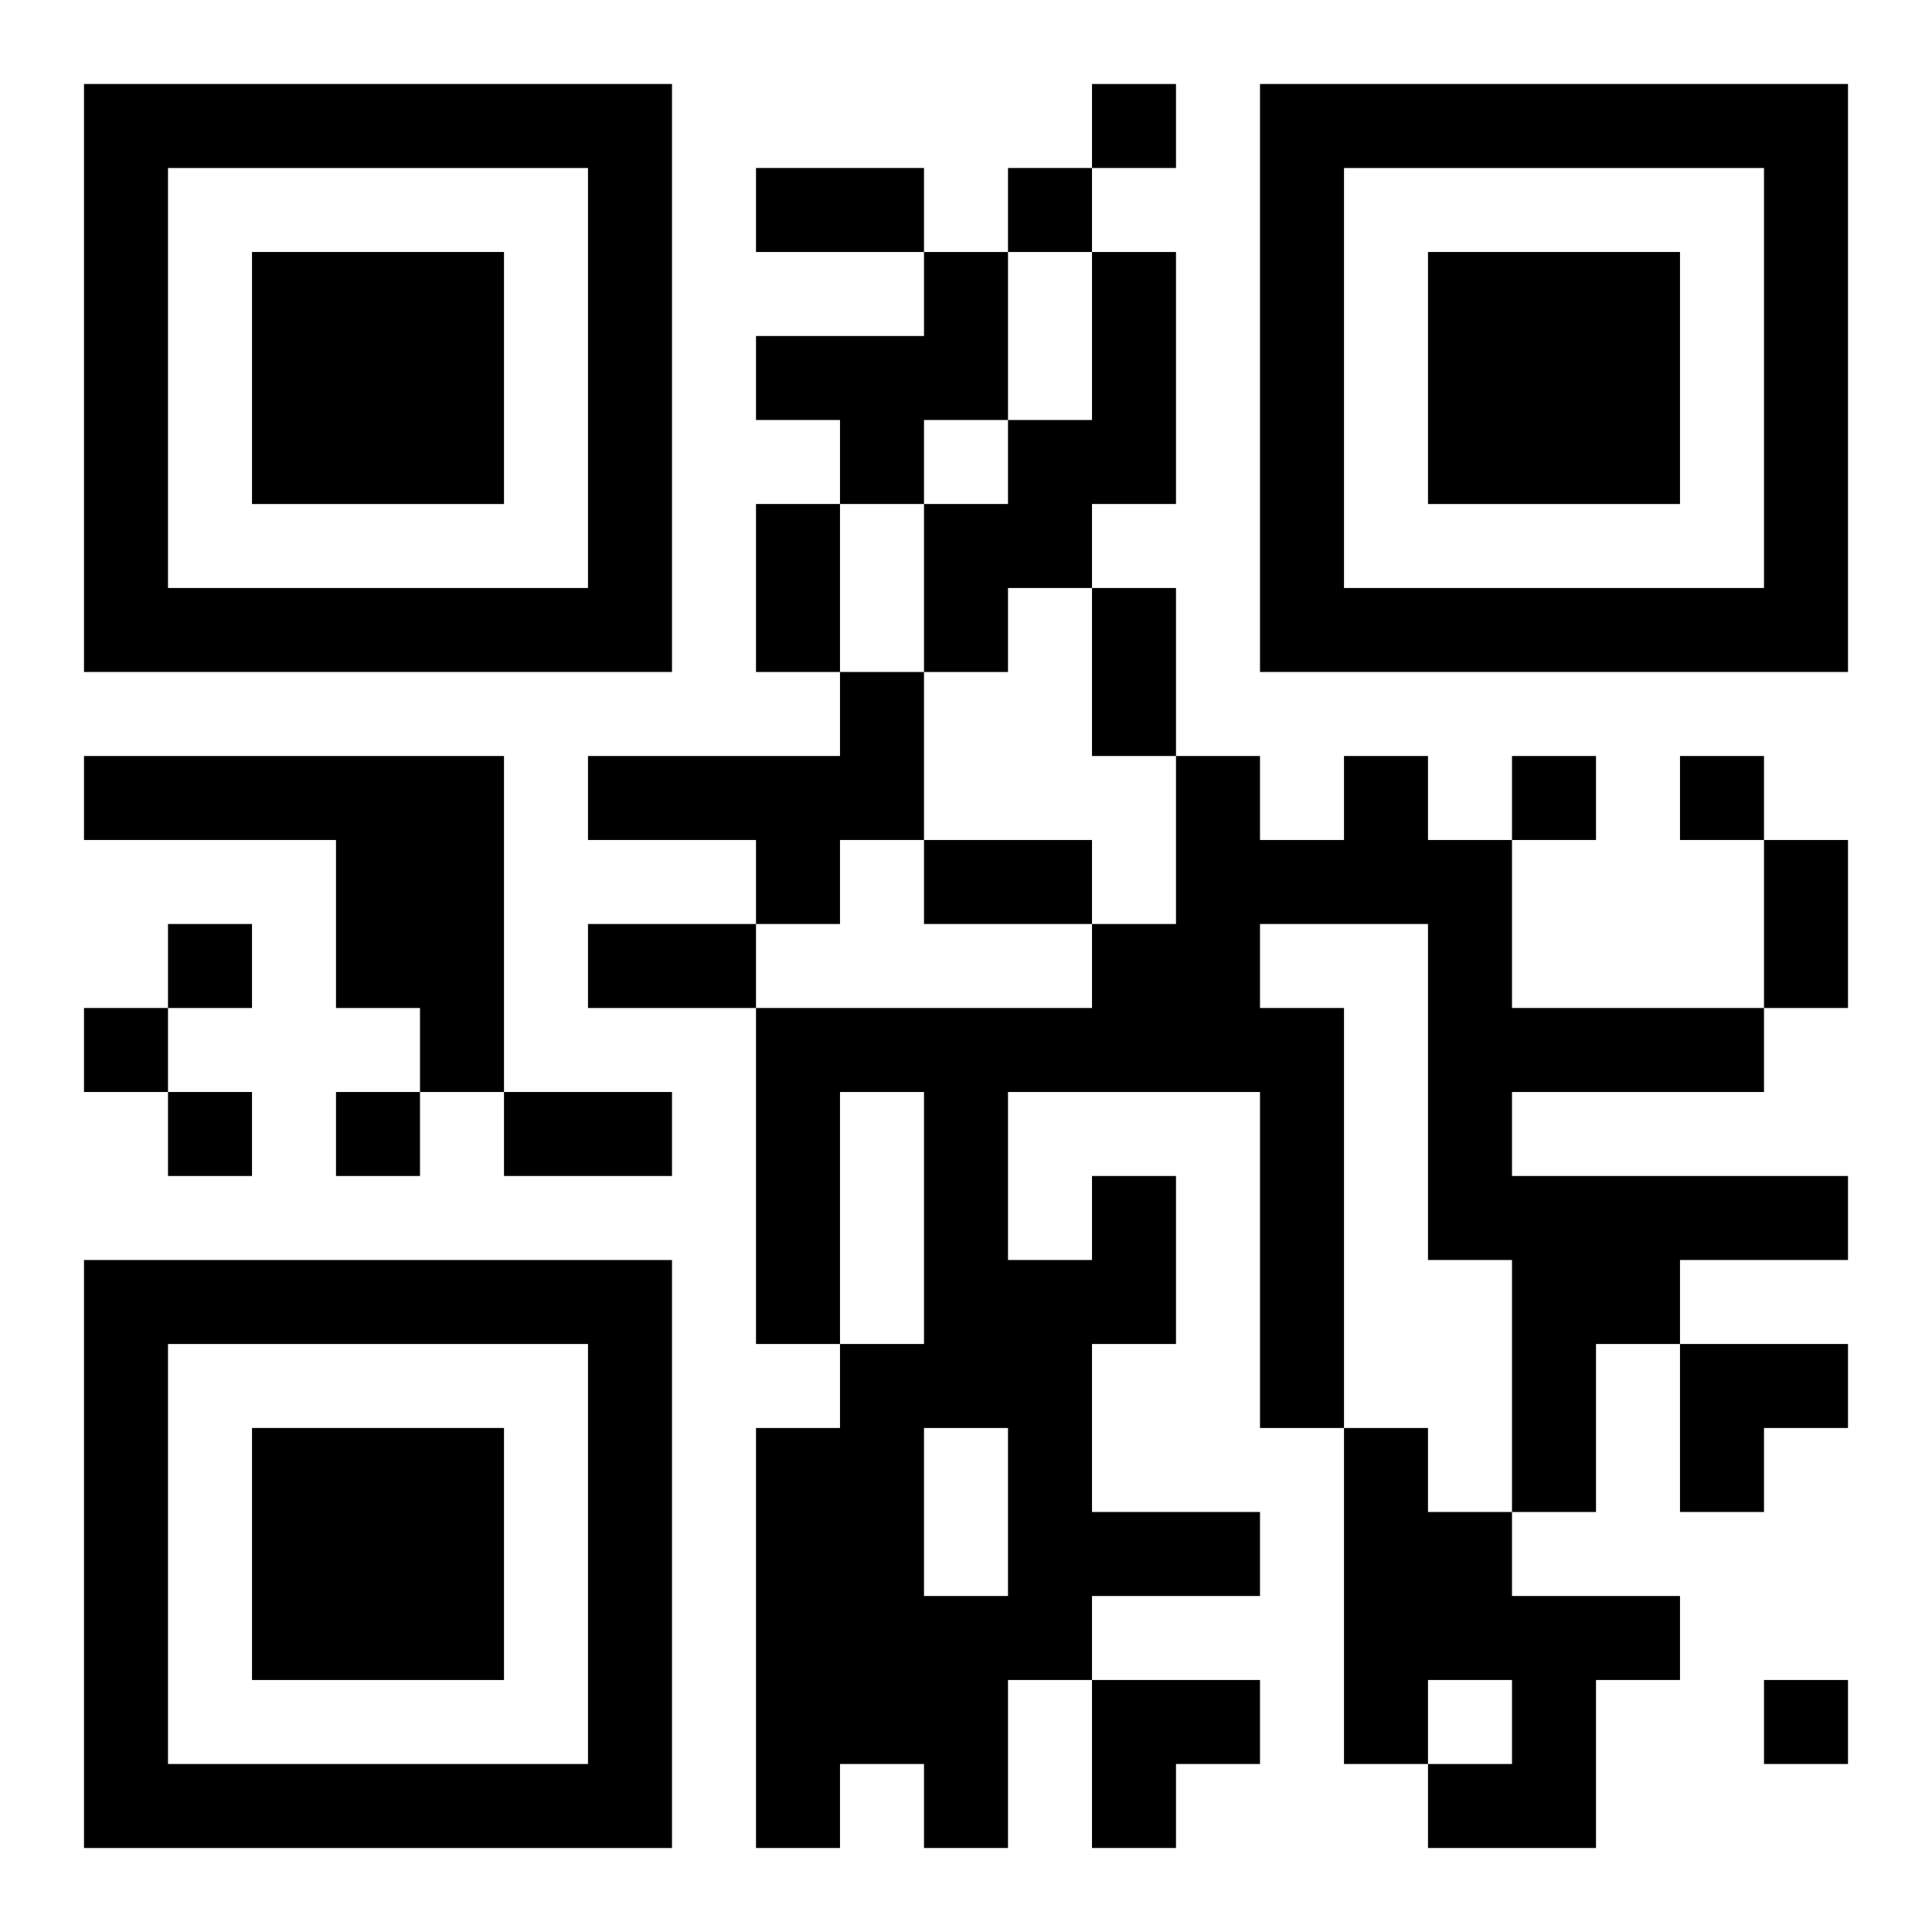 <?xml version="1.0" encoding="UTF-8"?>
<svg width="250" height="250" baseProfile="full" version="1.1" viewBox="-1 -1 23 23" xmlns="http://www.w3.org/2000/svg" xmlns:xlink="http://www.w3.org/1999/xlink"><symbol id="a"><path d="m0 7v7h7v-7h-7zm1 1h5v5h-5v-5zm1 1v3h3v-3h-3z"/></symbol><use y="-7" xlink:href="#a"/><use y="7" xlink:href="#a"/><use x="14" y="-7" xlink:href="#a"/><path d="m10 2h1v2h-1v1h-1v-1h-1v-1h2v-1m2 0h1v3h-1v1h-1v1h-1v-2h1v-1h1v-2m-3 5h1v2h-1v1h-1v-1h-2v-1h3v-1m-9 1h5v4h-1v-1h-1v-2h-3v-1m12 5h1v2h-1v2h2v1h-2v1h-1v2h-1v-1h-1v1h-1v-5h1v-1h1v-3h-1v3h-1v-4h4v-1h1v-2h1v1h1v-1h1v1h1v2h3v1h-3v1h4v1h-2v1h-1v2h-1v-3h-1v-4h-2v1h1v5h-1v-4h-3v2h1v-1m-2 3v2h1v-2h-1m5 0h1v1h1v1h2v1h-1v2h-2v-1h1v-1h-1v1h-1v-4m-3-16v1h1v-1h-1m-1 1v1h1v-1h-1m6 7v1h1v-1h-1m2 0v1h1v-1h-1m-18 2v1h1v-1h-1m-1 1v1h1v-1h-1m1 1v1h1v-1h-1m2 0v1h1v-1h-1m17 7v1h1v-1h-1m-12-18h2v1h-2v-1m0 4h1v2h-1v-2m4 1h1v2h-1v-2m-2 3h2v1h-2v-1m10 0h1v2h-1v-2m-14 1h2v1h-2v-1m-1 2h2v1h-2v-1m14 3h2v1h-1v1h-1zm-7 4h2v1h-1v1h-1z"/></svg>
